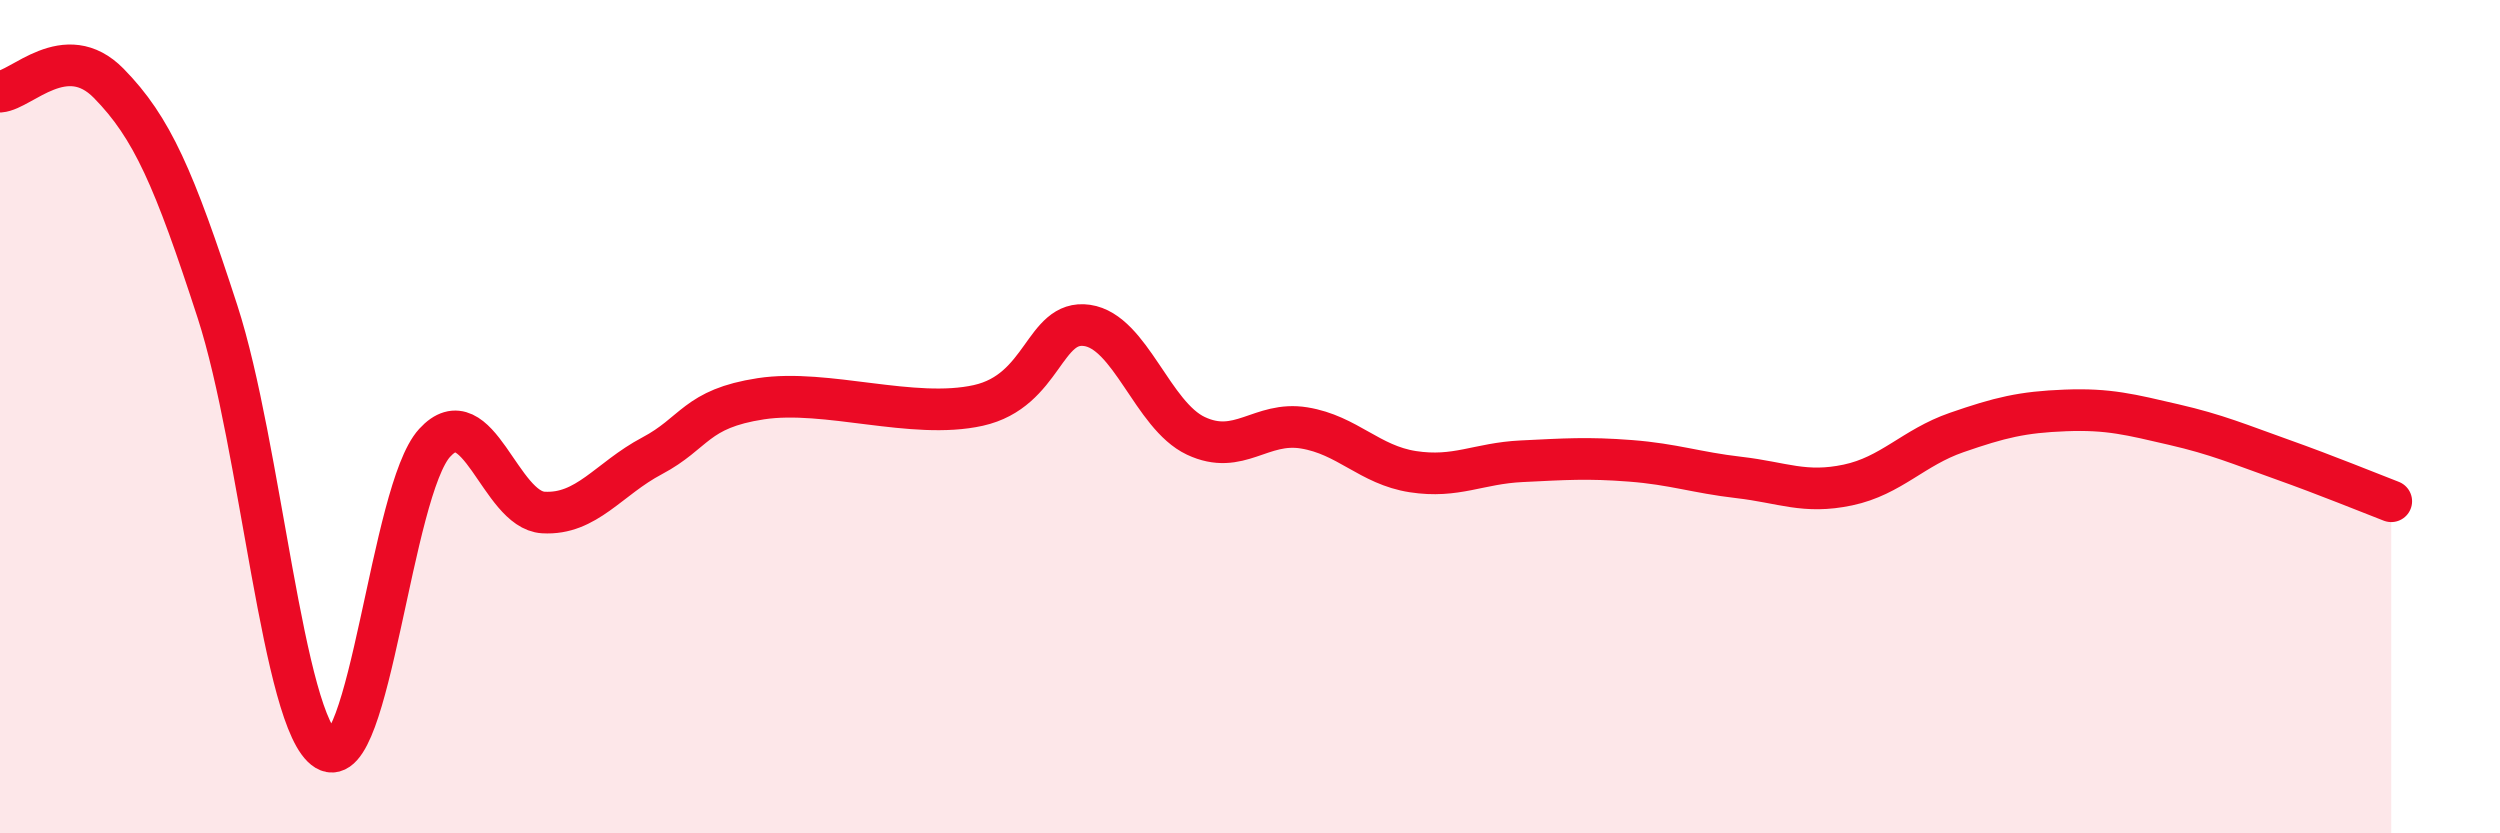 
    <svg width="60" height="20" viewBox="0 0 60 20" xmlns="http://www.w3.org/2000/svg">
      <path
        d="M 0,2.2 C 0.52,2.16 1.57,0.94 2.61,2 C 3.65,3.06 4.18,4.28 5.22,7.48 C 6.26,10.68 6.79,17.37 7.83,18 C 8.87,18.63 9.39,11.77 10.43,10.63 C 11.47,9.49 12,12.24 13.04,12.3 C 14.08,12.36 14.61,11.49 15.65,10.94 C 16.69,10.39 16.69,9.81 18.26,9.57 C 19.83,9.33 21.91,10.08 23.48,9.73 C 25.05,9.38 25.05,7.66 26.09,7.81 C 27.13,7.96 27.66,9.97 28.7,10.46 C 29.74,10.95 30.26,10.1 31.3,10.27 C 32.34,10.44 32.87,11.16 33.91,11.32 C 34.95,11.48 35.48,11.12 36.52,11.07 C 37.56,11.02 38.09,10.98 39.13,11.06 C 40.17,11.14 40.7,11.34 41.74,11.46 C 42.78,11.58 43.31,11.86 44.35,11.64 C 45.39,11.42 45.92,10.74 46.96,10.38 C 48,10.02 48.53,9.89 49.57,9.85 C 50.61,9.81 51.13,9.95 52.17,10.19 C 53.21,10.43 53.74,10.66 54.78,11.03 C 55.82,11.4 56.87,11.83 57.39,12.03L57.39 20L0 20Z"
        fill="#EB0A25"
        opacity="0.1"
        stroke-linecap="round"
        stroke-linejoin="round"
      />
      <path
        d="M 0,2.2 C 0.52,2.16 1.57,0.94 2.61,2 C 3.65,3.06 4.18,4.28 5.22,7.48 C 6.26,10.68 6.79,17.37 7.83,18 C 8.87,18.63 9.39,11.77 10.43,10.63 C 11.47,9.49 12,12.24 13.04,12.3 C 14.08,12.36 14.61,11.49 15.65,10.94 C 16.69,10.39 16.69,9.81 18.26,9.57 C 19.83,9.33 21.91,10.08 23.48,9.73 C 25.05,9.38 25.05,7.66 26.09,7.81 C 27.13,7.96 27.66,9.97 28.7,10.46 C 29.74,10.95 30.26,10.1 31.3,10.27 C 32.34,10.44 32.87,11.16 33.91,11.32 C 34.95,11.48 35.48,11.12 36.52,11.07 C 37.56,11.02 38.09,10.98 39.13,11.06 C 40.17,11.14 40.7,11.34 41.74,11.46 C 42.78,11.58 43.31,11.86 44.35,11.64 C 45.39,11.42 45.92,10.74 46.96,10.38 C 48,10.02 48.53,9.89 49.57,9.85 C 50.61,9.81 51.13,9.95 52.17,10.19 C 53.21,10.43 53.74,10.66 54.78,11.03 C 55.82,11.4 56.87,11.83 57.39,12.03"
        stroke="#EB0A25"
        stroke-width="1"
        fill="none"
        stroke-linecap="round"
        stroke-linejoin="round"
      />
    </svg>
  